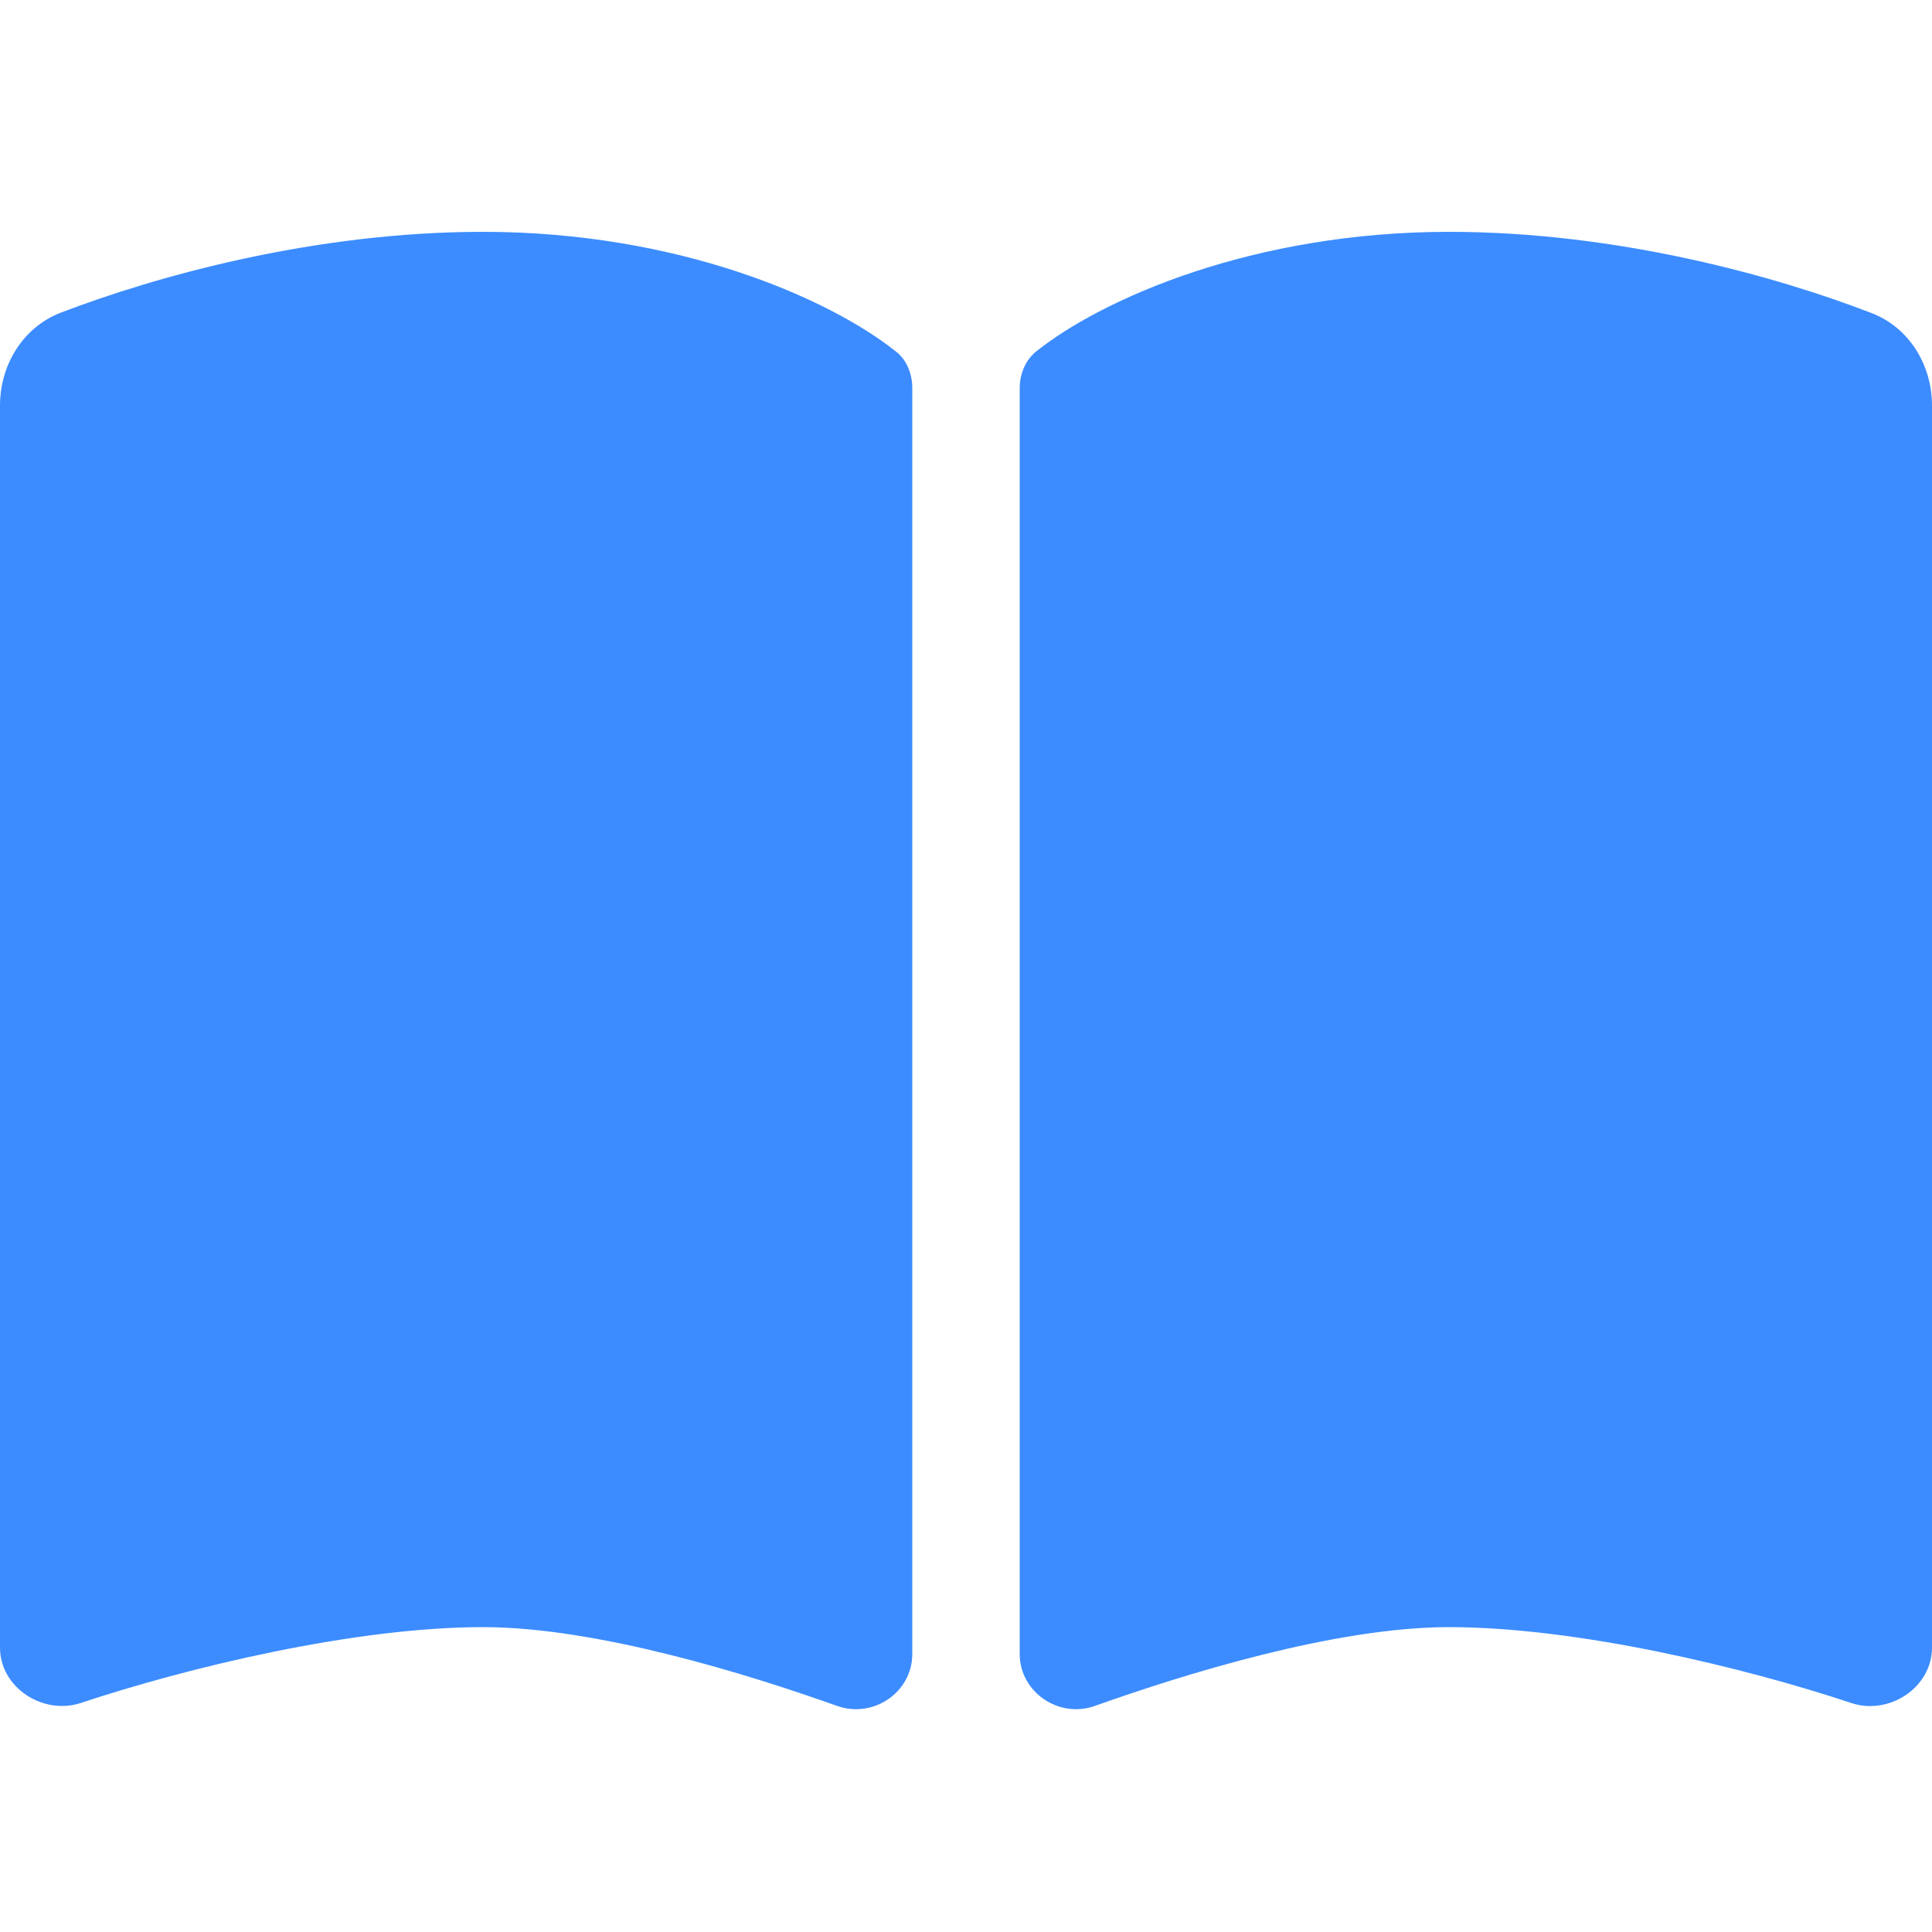 <svg width="20" height="20" viewBox="0 0 20 20" fill="none" xmlns="http://www.w3.org/2000/svg">
<path d="M8.667 17.66C9.042 17.792 9.444 17.518 9.444 17.122V4.018C9.444 3.872 9.389 3.726 9.271 3.636C8.59 3.094 7.028 2.4 5 2.4C3.247 2.4 1.608 2.862 0.628 3.237C0.236 3.39 0 3.778 0 4.199V17.056C0 17.469 0.444 17.758 0.837 17.629C1.931 17.265 3.663 16.844 5 16.844C6.177 16.844 7.743 17.331 8.667 17.66ZM11.333 17.66C12.257 17.331 13.823 16.844 15 16.844C16.337 16.844 18.069 17.265 19.163 17.629C19.556 17.761 20 17.469 20 17.056V4.199C20 3.778 19.764 3.39 19.372 3.24C18.392 2.862 16.753 2.4 15 2.4C12.972 2.4 11.41 3.094 10.729 3.636C10.615 3.726 10.556 3.872 10.556 4.018V17.122C10.556 17.518 10.962 17.792 11.333 17.66Z" fill="#3C8CFF"/>
</svg>
